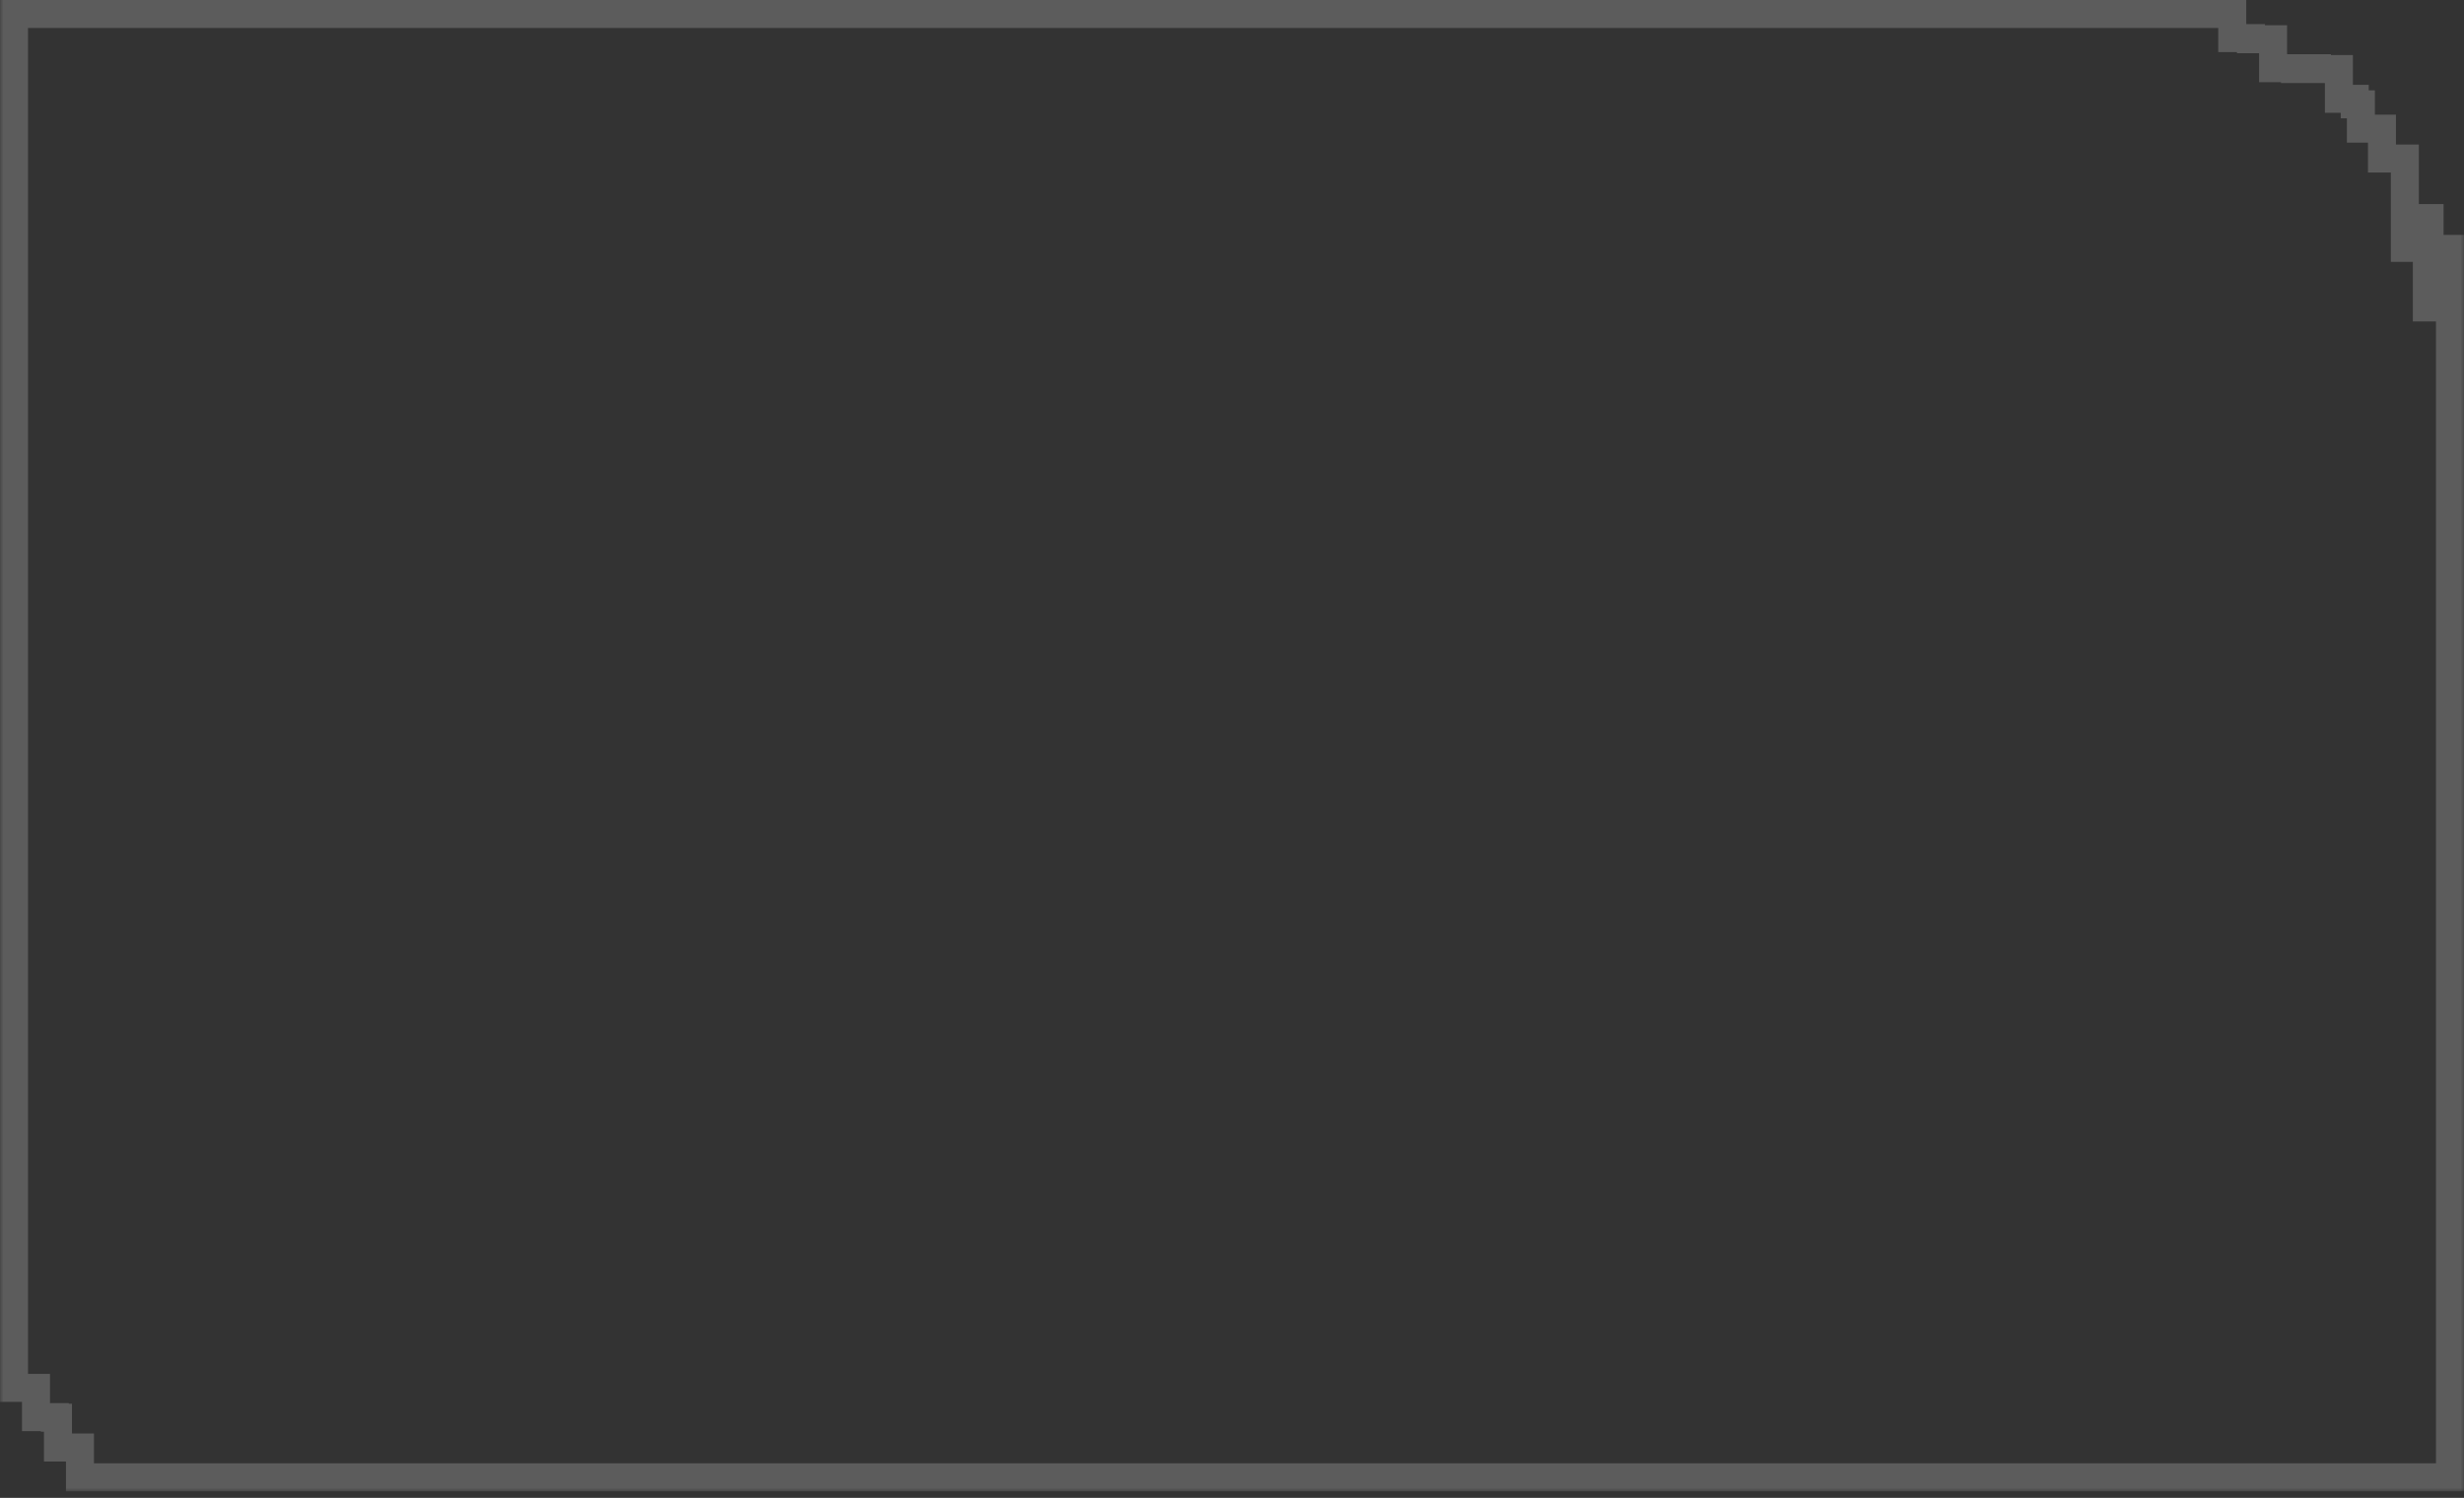 <svg width="352" height="214" viewBox="0 0 352 214" fill="none" xmlns="http://www.w3.org/2000/svg">
<rect x="0" y="0" width="352" height="214" fill="#333333" stroke="none"/>
<mask id="path-1-outside-1_2001_293" maskUnits="userSpaceOnUse" x="0" y="-0.939" width="352" height="214" fill="black">
<rect fill="white" y="-0.939" width="352" height="214"/>
<path fill-rule="evenodd" clip-rule="evenodd" d="M5.141 202.458H7.832V202.545H8.282V206.803H11.422V211.061H350L349.999 35.553H349.831V39.67V39.67V43.928H346.691V39.67V39.67V35.412L343.55 35.412V31.154V31.154V26.896V22.648H340.279V18.38H337.269V14.905H336.391V14.121H334.128V9.863L330.988 9.863V9.743H330.987V9.863H327.847V9.743H324.726V5.606H324.704H324.701H321.563V5.441H318.893V2H2L2 198.287H5.141V202.458ZM346.691 35.412L347.083 35.412V31.154H346.691V35.412Z"/>
</mask>
<path d="M5.141 202.458H3.141L3.141 204.458H5.141V202.458ZM7.832 202.458H9.832V200.458H7.832L7.832 202.458ZM7.832 202.545H5.832V204.545H7.832V202.545ZM8.282 202.545H10.282V200.545H8.282V202.545ZM8.282 206.803H6.282V208.803H8.282V206.803ZM11.422 206.803H13.422V204.803H11.422V206.803ZM11.422 211.061H9.422V213.061H11.422V211.061ZM350 211.061V213.061H352L352 211.061L350 211.061ZM349.999 35.553L351.999 35.553L351.999 33.553H349.999V35.553ZM349.831 35.553V33.553H347.831V35.553H349.831ZM349.831 43.928V45.928H351.831V43.928H349.831ZM346.691 43.928H344.691V45.928H346.691V43.928ZM346.691 35.412H348.691V33.412L346.691 33.412L346.691 35.412ZM343.55 35.412H341.55V37.412L343.55 37.412L343.55 35.412ZM343.55 22.648H345.55V20.648H343.55V22.648ZM340.279 22.648H338.279V24.648H340.279V22.648ZM340.279 18.38H342.279V16.38H340.279V18.38ZM337.269 18.38H335.269V20.38H337.269V18.38ZM337.269 14.905H339.269V12.905H337.269V14.905ZM336.391 14.905H334.391V16.905H336.391V14.905ZM336.391 14.121H338.391V12.121H336.391V14.121ZM334.128 14.121H332.128V16.121H334.128V14.121ZM334.128 9.863H336.128V7.863L334.128 7.863L334.128 9.863ZM330.988 9.863H328.988V11.863L330.988 11.863L330.988 9.863ZM330.988 9.743H332.988V7.743H330.988V9.743ZM330.987 9.743V7.743H328.987V9.743H330.987ZM330.987 9.863V11.863H332.987V9.863H330.987ZM327.847 9.863H325.847V11.863H327.847V9.863ZM327.847 9.743H329.847V7.743H327.847V9.743ZM324.726 9.743H322.726V11.743H324.726V9.743ZM324.726 5.606H326.726V3.606H324.726V5.606ZM321.563 5.606H319.563V7.606H321.563V5.606ZM321.563 5.441H323.563V3.441H321.563V5.441ZM318.893 5.441H316.893V7.441H318.893V5.441ZM318.893 2H320.893V1.52588e-05H318.893V2ZM2 2L2 1.52588e-05H0V2H2ZM2 198.287H0V200.287H2V198.287ZM5.141 198.287H7.141V196.287H5.141V198.287ZM347.083 35.412L347.083 37.412L349.083 37.412V35.412H347.083ZM346.691 35.412H344.691V37.412L346.691 37.412L346.691 35.412ZM347.083 31.154H349.083V29.154H347.083V31.154ZM346.691 31.154V29.154H344.691V31.154H346.691ZM5.141 204.458H7.832L7.832 200.458H5.141V204.458ZM5.832 202.458V202.545H9.832V202.458H5.832ZM7.832 204.545H8.282V200.545H7.832V204.545ZM6.282 202.545V206.803H10.282V202.545H6.282ZM8.282 208.803H11.422V204.803H8.282V208.803ZM9.422 206.803V211.061H13.422V206.803H9.422ZM11.422 213.061H350V209.061H11.422V213.061ZM352 211.061L351.999 35.553L347.999 35.553L348 211.061L352 211.061ZM349.999 33.553H349.831V37.553H349.999V33.553ZM347.831 35.553V39.67H351.831V35.553H347.831ZM347.831 39.67V39.67H351.831V39.67H347.831ZM347.831 39.67V43.928H351.831V39.67H347.831ZM349.831 41.928H346.691V45.928H349.831V41.928ZM348.691 43.928V39.67H344.691V43.928H348.691ZM348.691 39.67V39.67H344.691V39.67H348.691ZM348.691 39.67V35.412H344.691V39.67H348.691ZM346.691 33.412L343.55 33.412L343.55 37.412L346.691 37.412L346.691 33.412ZM345.55 35.412V31.154H341.55V35.412H345.55ZM345.55 31.154V31.154H341.55V31.154H345.55ZM345.55 31.154V26.896H341.55V31.154H345.55ZM345.55 26.896V22.648H341.55V26.896H345.55ZM343.55 20.648H340.279V24.648H343.55V20.648ZM342.279 22.648V18.38H338.279V22.648H342.279ZM340.279 16.38H337.269V20.38H340.279V16.38ZM339.269 18.38V14.905H335.269V18.38H339.269ZM337.269 12.905H336.391V16.905H337.269V12.905ZM338.391 14.905V14.121H334.391V14.905H338.391ZM336.391 12.121H334.128V16.121H336.391V12.121ZM336.128 14.121V9.863H332.128V14.121H336.128ZM334.128 7.863L330.988 7.863L330.988 11.863L334.128 11.863L334.128 7.863ZM332.988 9.863V9.743H328.988V9.863H332.988ZM330.988 7.743H330.987V11.743H330.988V7.743ZM328.987 9.743V9.863H332.987V9.743H328.987ZM330.987 7.863H327.847V11.863H330.987V7.863ZM329.847 9.863V9.743H325.847V9.863H329.847ZM327.847 7.743H324.726V11.743H327.847V7.743ZM326.726 9.743V5.606H322.726V9.743H326.726ZM324.726 3.606H324.704V7.606H324.726V3.606ZM324.704 3.606H324.701V7.606H324.704V3.606ZM324.701 3.606H321.563V7.606H324.701V3.606ZM323.563 5.606V5.441H319.563V5.606H323.563ZM321.563 3.441H318.893V7.441H321.563V3.441ZM320.893 5.441V2H316.893V5.441H320.893ZM318.893 1.52588e-05H2L2 4H318.893V1.52588e-05ZM0 2L0 198.287H4L4 2H0ZM2 200.287H5.141V196.287H2L2 200.287ZM3.141 198.287V202.458H7.141L7.141 198.287H3.141ZM347.083 33.412L346.691 33.412L346.691 37.412L347.083 37.412L347.083 33.412ZM345.083 31.154V35.412H349.083V31.154H345.083ZM346.691 33.154H347.083V29.154H346.691V33.154ZM348.691 35.412V31.154H344.691V35.412H348.691Z" fill="white" fill-opacity="0.2" mask="url(#path-1-outside-1_2001_293)"/>
</svg>
